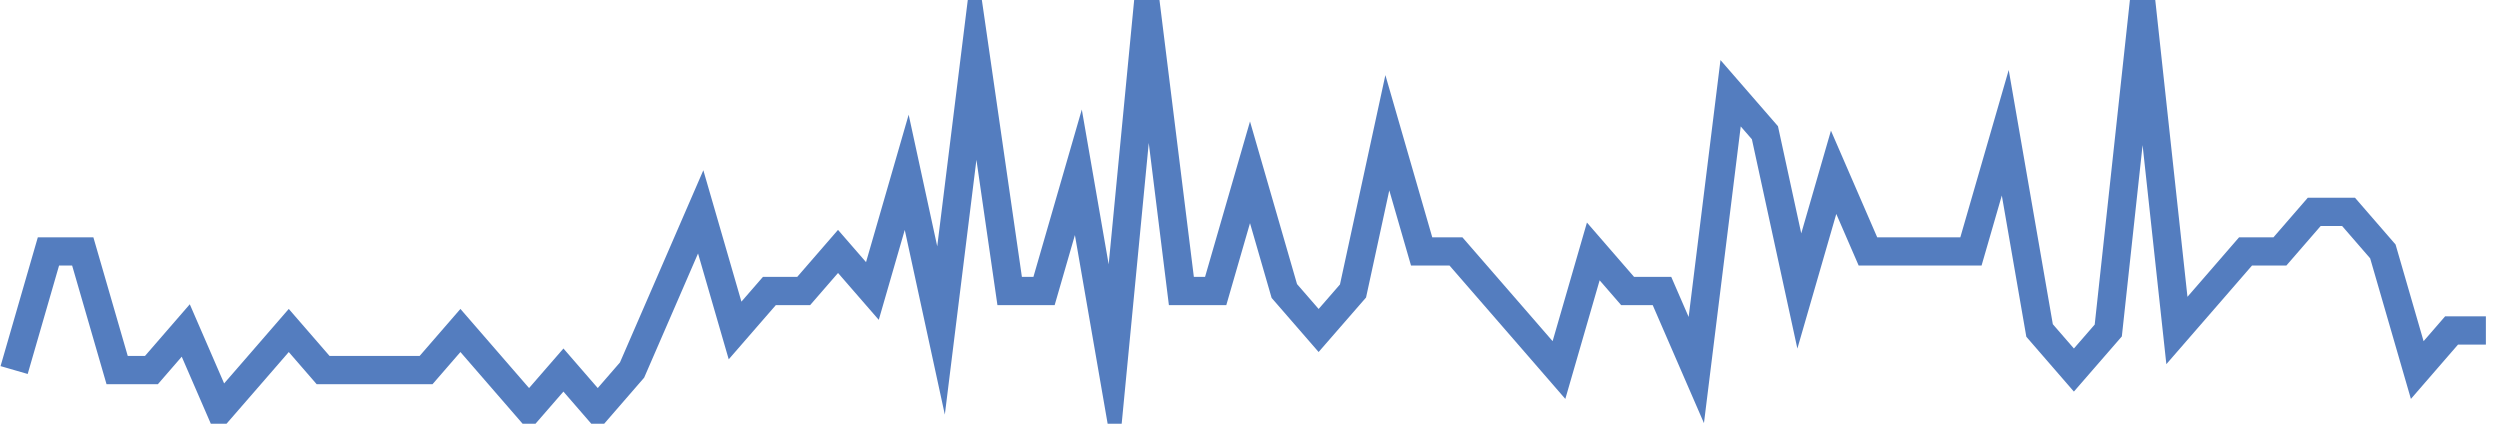 <?xml version="1.0" encoding="UTF-8"?>
<svg xmlns="http://www.w3.org/2000/svg" xmlns:xlink="http://www.w3.org/1999/xlink" width="177pt" height="30pt" viewBox="0 0 177 30" version="1.1">
<g id="surface2827296">
<path style="fill:none;stroke-width:2;stroke-linecap:butt;stroke-linejoin:miter;stroke:rgb(32.941%,49.02%,74.902%);stroke-opacity:1;stroke-miterlimit:10;" d="M 1 26.199 L 3.43 17.801 L 5.859 17.801 L 8.293 26.199 L 10.723 26.199 L 13.152 23.398 L 15.582 29 L 18.016 26.199 L 20.445 23.398 L 22.875 26.199 L 30.168 26.199 L 32.598 23.398 L 37.457 29 L 39.891 26.199 L 42.32 29 L 44.75 26.199 L 47.18 20.602 L 49.609 15 L 52.043 23.398 L 54.473 20.602 L 56.902 20.602 L 59.332 17.801 L 61.766 20.602 L 64.195 12.199 L 66.625 23.398 L 69.055 3.801 L 71.484 20.602 L 73.918 20.602 L 76.348 12.199 L 78.777 26.199 L 81.207 1 L 83.641 20.602 L 86.07 20.602 L 88.5 12.199 L 90.93 20.602 L 93.359 23.398 L 95.793 20.602 L 98.223 9.398 L 100.652 17.801 L 103.082 17.801 L 105.516 20.602 L 107.945 23.398 L 110.375 26.199 L 112.805 17.801 L 115.234 20.602 L 117.668 20.602 L 120.098 26.199 L 122.527 6.602 L 124.957 9.398 L 127.391 20.602 L 129.82 12.199 L 132.25 17.801 L 139.543 17.801 L 141.973 9.398 L 144.402 23.398 L 146.832 26.199 L 149.266 23.398 L 151.695 1 L 154.125 23.398 L 156.555 20.602 L 158.984 17.801 L 161.418 17.801 L 163.848 15 L 166.277 15 L 168.707 17.801 L 171.141 26.199 L 173.57 23.398 L 176 23.398 "/>
</g>
</svg>
